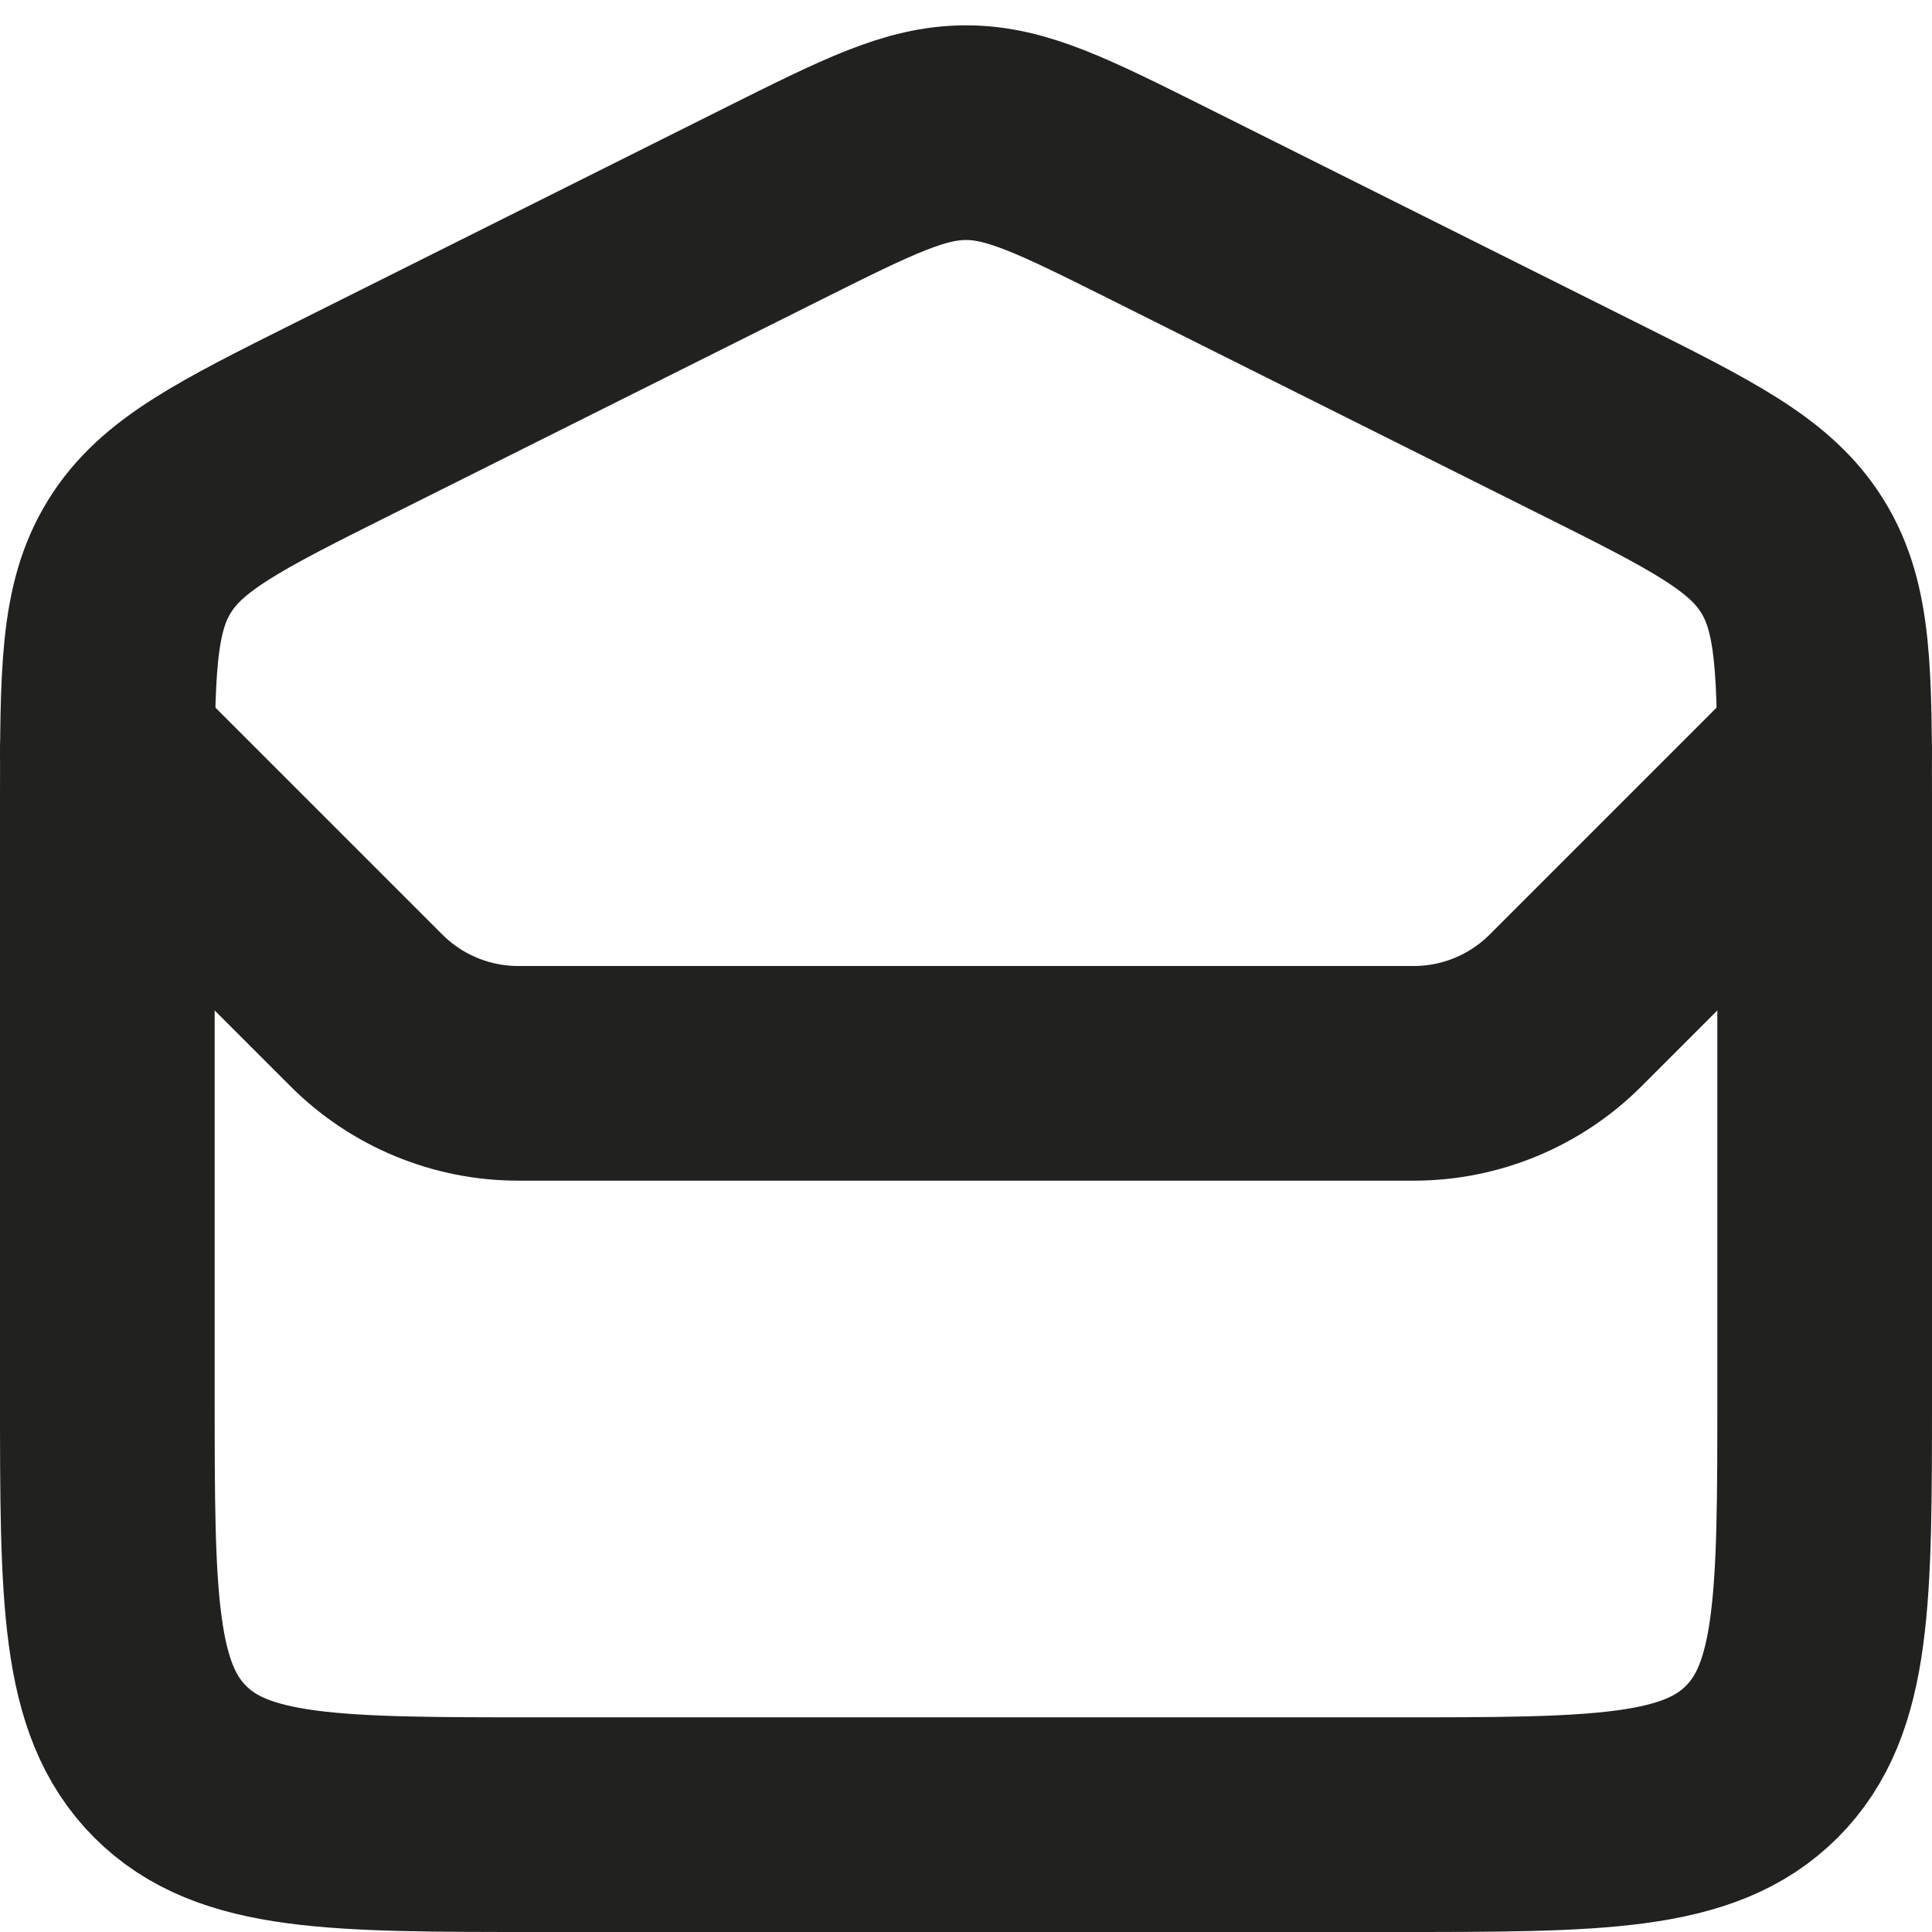 <?xml version="1.0" encoding="UTF-8"?> <svg xmlns="http://www.w3.org/2000/svg" width="18" height="18" viewBox="0 0 18 18" fill="none"><path d="M1 7.472C1 6.269 1 5.668 1.299 5.185C1.597 4.701 2.135 4.432 3.211 3.894L7.211 1.894C8.089 1.456 8.528 1.236 9 1.236C9.472 1.236 9.911 1.456 10.789 1.894L14.789 3.894C15.865 4.432 16.403 4.701 16.701 5.185C17 5.668 17 6.269 17 7.472V13C17 14.886 17 15.828 16.414 16.414C15.828 17 14.886 17 13 17H5C3.114 17 2.172 17 1.586 16.414C1 15.828 1 14.886 1 13V7.472Z" stroke="#212120" stroke-width="2"></path><path d="M1 7L3.414 9.414C3.789 9.789 4.298 10 4.828 10H13.172C13.702 10 14.211 9.789 14.586 9.414L17 7" stroke="#212120" stroke-width="2" stroke-linecap="round"></path></svg> 